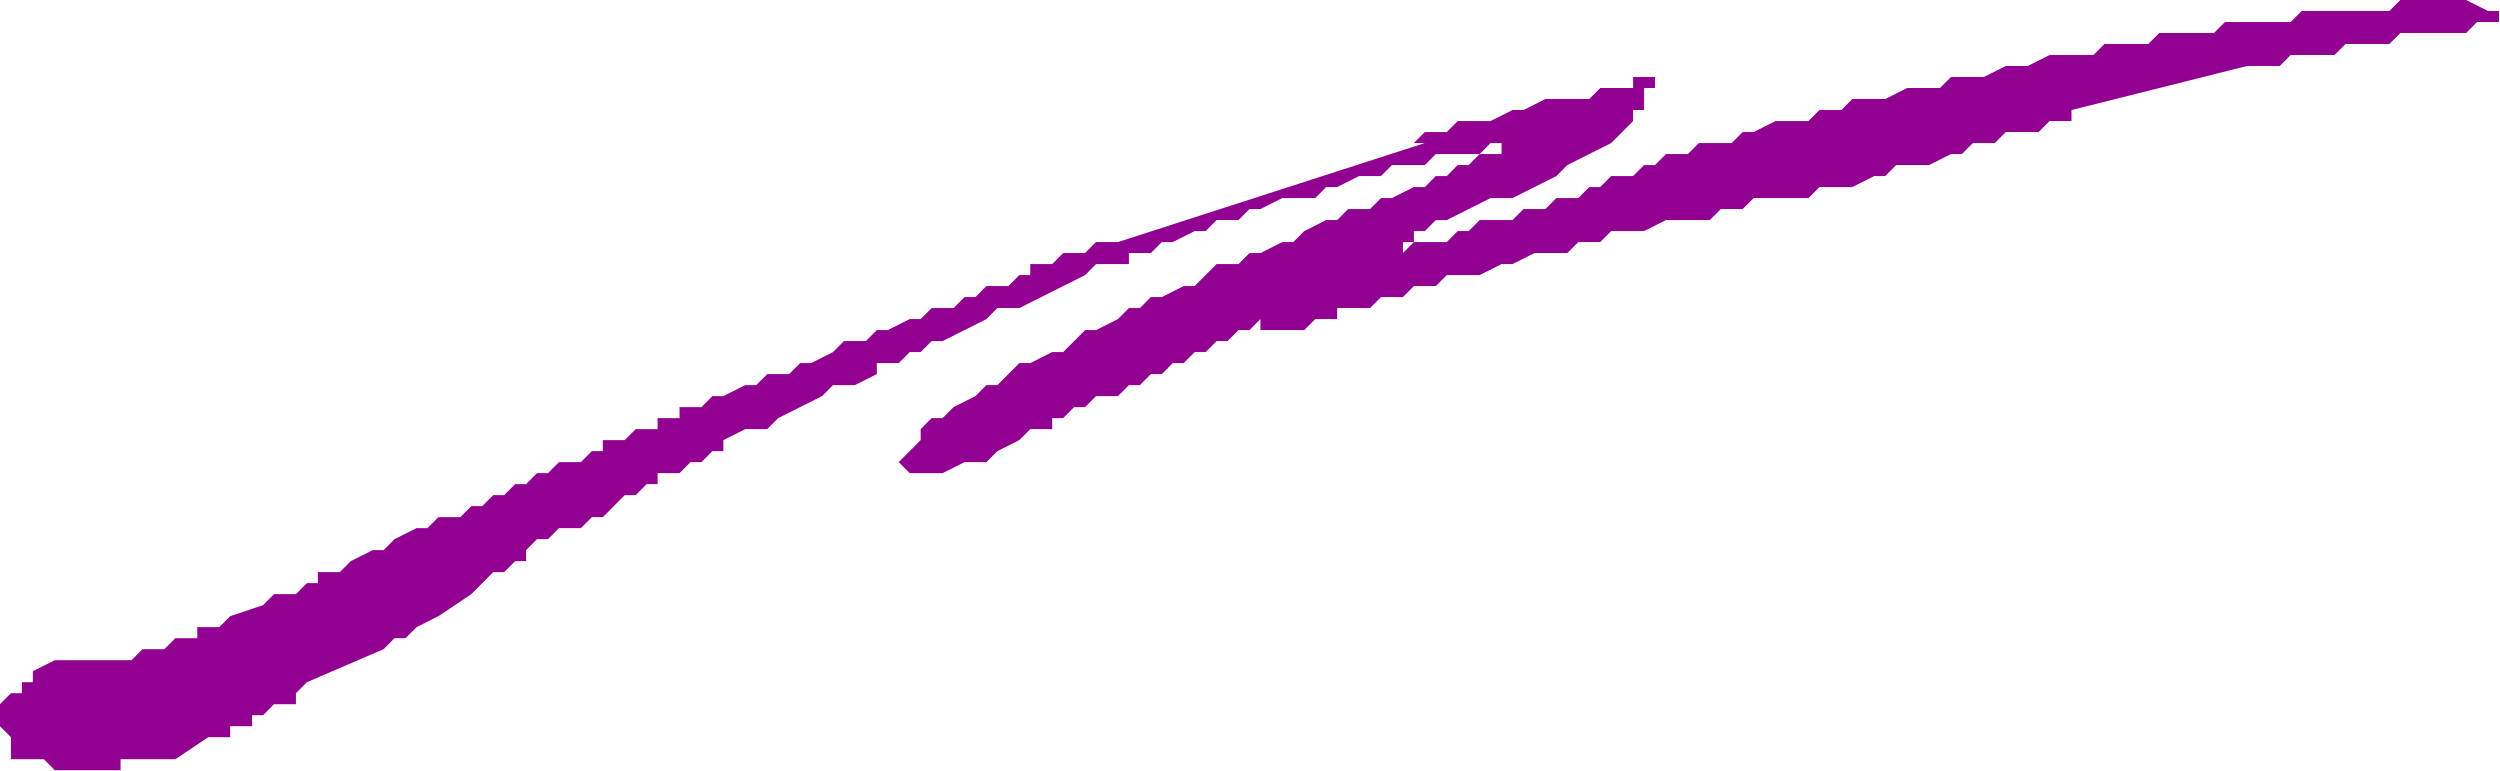 <?xml version="1.0" encoding="UTF-8" standalone="no"?>
<svg
   xmlns:dc="http://purl.org/dc/elements/1.1/"
   xmlns:cc="http://creativecommons.org/ns#"
   xmlns:rdf="http://www.w3.org/1999/02/22-rdf-syntax-ns#"
   xmlns:svg="http://www.w3.org/2000/svg"
   xmlns="http://www.w3.org/2000/svg"
   xmlns:sodipodi="http://sodipodi.sourceforge.net/DTD/sodipodi-0.dtd"
   xmlns:inkscape="http://www.inkscape.org/namespaces/inkscape"
   version="1.0"
   width="60.35mm"
   height="18.618mm"
   id="svg9"
   sodipodi:docname="FSA05787.WMF">
  <sodipodi:namedview
     pagecolor="#ffffff"
     bordercolor="#666666"
     borderopacity="1"
     objecttolerance="10"
     gridtolerance="10"
     guidetolerance="10"
     inkscape:pageopacity="0"
     inkscape:pageshadow="2"
     inkscape:window-width="640"
     inkscape:window-height="480"
     id="namedview11" />
  <defs
     id="defs3">
    <pattern
       id="WMFhbasepattern"
       patternUnits="userSpaceOnUse"
       width="6"
       height="6"
       x="0"
       y="0" />
  </defs>
  <path
     style="fill:#910091;fill-rule:evenodd;fill-opacity:1;stroke:none;"
     d="  M 228,1.004   L 228,1.004   L 228,1.004   L 227,1.004   L 227,1.004   L 225,0   L 224,0   L 223,0   L 221,0   L 220,0   L 219,0   L 218,1.004   L 217,1.004   L 215,1.004   L 214,1.004   L 213,1.004   L 212,1.004   L 210,1.004   L 209,2.008   L 208,2.008   L 207,2.008   L 205,2.008   L 204,2.008   L 203,2.008   L 202,3.012   L 200,3.012   L 199,3.012   L 197,3.012   L 196,4.016   L 195,4.016   L 193,4.016   L 192,4.016   L 191,5.019   L 189,5.019   L 188,5.019   L 187,5.019   L 185,6.023   L 184,6.023   L 183,6.023   L 181,7.027   L 180,7.027   L 178,7.027   L 177,8.031   L 175,8.031   L 174,8.031   L 172,9.035   L 171,9.035   L 169,9.035   L 168,10.039   L 166,10.039   L 165,11.043   L 163,11.043   L 162,11.043   L 160,12.047   L 159,12.047   L 158,13.051   L 158,13.051   L 157,13.051   L 156,13.051   L 156,13.051   L 155,13.051   L 155,13.051   L 154,14.054   L 153,14.054   L 152,14.054   L 151,15.058   L 150,15.058   L 149,16.062   L 148,16.062   L 147,16.062   L 146,17.066   L 145,17.066   L 144,18.07   L 143,18.07   L 142,18.07   L 141,19.074   L 140,19.074   L 139,19.074   L 138,20.078   L 137,20.078   L 135,20.078   L 134,21.082   L 133,21.082   L 132,22.085   L 131,22.085   L 129,22.085   L 128,23.089   L 128,22.085   L 128,22.085   L 128,22.085   L 128,22.085   L 129,22.085   L 129,22.085   L 129,21.082   L 130,21.082   L 130,21.082   L 131,20.078   L 132,20.078   L 132,20.078   L 134,19.074   L 136,18.07   L 138,18.07   L 140,17.066   L 142,16.062   L 143,15.058   L 145,14.054   L 147,13.051   L 148,12.047   L 148,12.047   L 149,11.043   L 149,10.039   L 150,10.039   L 150,9.035   L 150,8.031   L 151,8.031   L 151,8.031   L 151,8.031   L 151,7.027   L 151,7.027   L 151,7.027   L 151,7.027   L 151,7.027   L 150,7.027   L 150,7.027   L 149,7.027   L 149,8.031   L 148,8.031   L 146,8.031   L 145,9.035   L 143,9.035   L 141,9.035   L 139,10.039   L 138,10.039   L 136,11.043   L 134,11.043   L 134,11.043   L 133,11.043   L 132,12.047   L 132,12.047   L 131,12.047   L 131,12.047   L 130,12.047   L 129,13.051   L 130,13.051   L 130,13.051   L 130,13.051   L 130,13.051   L 102,22.085   L 101,22.085   L 100,22.085   L 99,23.089   L 98,23.089   L 97,23.089   L 96,24.093   L 95,24.093   L 94,24.093   L 94,25.097   L 93,25.097   L 92,26.101   L 91,26.101   L 90,26.101   L 89,27.105   L 88,27.105   L 87,28.109   L 85,28.109   L 84,29.113   L 83,29.113   L 81,30.117   L 80,30.117   L 79,31.12   L 77,31.12   L 76,32.124   L 74,33.128   L 73,33.128   L 72,34.132   L 70,34.132   L 69,35.136   L 68,35.136   L 66,36.14   L 65,36.14   L 64,37.144   L 63,37.144   L 62,37.144   L 62,38.148   L 61,38.148   L 60,38.148   L 60,39.152   L 59,39.152   L 58,39.152   L 57,40.155   L 56,40.155   L 55,40.155   L 55,41.159   L 54,41.159   L 53,42.163   L 52,42.163   L 52,42.163   L 51,42.163   L 51,42.163   L 50,43.167   L 50,43.167   L 50,43.167   L 49,43.167   L 49,43.167   L 48,44.171   L 47,44.171   L 47,44.171   L 46,45.175   L 45,45.175   L 45,45.175   L 44,46.179   L 43,46.179   L 42,47.183   L 40,47.183   L 39,48.187   L 38,48.187   L 36,49.19   L 35,50.194   L 34,50.194   L 32,51.198   L 32,51.198   L 31,52.202   L 30,52.202   L 30,52.202   L 29,52.202   L 29,53.206   L 28,53.206   L 28,53.206   L 27,54.21   L 26,54.21   L 26,54.21   L 25,54.21   L 24,55.214   L 24,55.214   L 24,55.214   L 24,55.214   L 24,55.214   L 21,56.218   L 20,57.221   L 20,57.221   L 19,57.221   L 19,57.221   L 19,57.221   L 18,57.221   L 18,58.225   L 17,58.225   L 17,58.225   L 17,58.225   L 17,58.225   L 17,58.225   L 17,58.225   L 16,58.225   L 15,59.229   L 14,59.229   L 13,59.229   L 12,60.233   L 12,60.233   L 11,60.233   L 10,60.233   L 10,60.233   L 9,60.233   L 9,60.233   L 9,60.233   L 7,60.233   L 7,60.233   L 7,60.233   L 7,60.233   L 6,60.233   L 6,60.233   L 6,60.233   L 6,60.233   L 6,60.233   L 6,60.233   L 6,60.233   L 5,60.233   L 5,60.233   L 5,60.233   L 3,61.237   L 3,62.241   L 3,62.241   L 3,62.241   L 3,62.241   L 2,62.241   L 2,63.245   L 1,63.245   L 0,64.249   L 0,65.253   L 0,65.253   L 0,66.256   L 0,66.256   L 0,66.256   L 0,66.256   L 0,66.256   L 1,67.26   L 0,67.26   L 0,67.26   L 1,67.26   L 1,67.26   L 1,68.264   L 1,69.268   L 1,69.268   L 2,69.268   L 2,69.268   L 3,69.268   L 3,69.268   L 4,69.268   L 4,69.268   L 5,70.272   L 5,70.272   L 5,70.272   L 5,70.272   L 5,70.272   L 8,70.272   L 9,70.272   L 9,70.272   L 9,70.272   L 9,70.272   L 9,70.272   L 10,70.272   L 10,70.272   L 11,70.272   L 11,69.268   L 12,69.268   L 12,69.268   L 13,69.268   L 14,69.268   L 14,69.268   L 14,69.268   L 14,69.268   L 15,69.268   L 15,69.268   L 15,69.268   L 15,69.268   L 16,69.268   L 19,67.26   L 19,67.26   L 19,67.26   L 19,67.26   L 20,67.26   L 20,67.26   L 20,67.26   L 21,67.26   L 21,66.256   L 22,66.256   L 23,66.256   L 23,65.253   L 24,65.253   L 25,64.249   L 25,64.249   L 26,64.249   L 27,64.249   L 27,64.249   L 27,64.249   L 27,64.249   L 27,63.245   L 28,62.241   L 35,59.229   L 35,59.229   L 36,58.225   L 36,58.225   L 36,58.225   L 37,58.225   L 37,58.225   L 38,57.221   L 38,57.221   L 40,56.218   L 43,54.21   L 44,53.206   L 45,52.202   L 46,52.202   L 47,51.198   L 48,51.198   L 48,50.194   L 49,49.19   L 50,49.19   L 51,48.187   L 53,48.187   L 54,47.183   L 55,47.183   L 56,46.179   L 57,45.175   L 58,45.175   L 59,44.171   L 60,44.171   L 60,44.171   L 60,44.171   L 60,43.167   L 60,43.167   L 61,43.167   L 62,43.167   L 63,42.163   L 63,42.163   L 64,42.163   L 65,41.159   L 66,41.159   L 66,40.155   L 68,39.152   L 70,39.152   L 71,38.148   L 73,37.144   L 75,36.14   L 76,35.136   L 78,35.136   L 80,34.132   L 80,33.128   L 81,33.128   L 82,33.128   L 83,32.124   L 84,32.124   L 84,32.124   L 85,31.12   L 86,31.12   L 88,30.117   L 90,29.113   L 91,28.109   L 93,28.109   L 95,27.105   L 97,26.101   L 99,25.097   L 100,24.093   L 101,24.093   L 101,24.093   L 102,24.093   L 103,24.093   L 103,23.089   L 104,23.089   L 104,23.089   L 105,23.089   L 106,22.085   L 107,22.085   L 109,21.082   L 110,21.082   L 111,20.078   L 113,20.078   L 114,19.074   L 115,19.074   L 117,18.07   L 118,18.07   L 120,18.07   L 121,17.066   L 122,17.066   L 124,16.062   L 125,16.062   L 126,16.062   L 127,15.058   L 129,15.058   L 130,15.058   L 131,14.054   L 133,14.054   L 134,14.054   L 135,14.054   L 136,13.051   L 136,13.051   L 137,13.051   L 137,13.051   L 137,14.054   L 136,14.054   L 135,14.054   L 135,14.054   L 134,15.058   L 133,15.058   L 133,15.058   L 132,16.062   L 131,16.062   L 130,17.066   L 129,17.066   L 127,18.07   L 126,18.07   L 125,19.074   L 123,19.074   L 122,20.078   L 121,20.078   L 119,21.082   L 118,22.085   L 117,22.085   L 115,23.089   L 114,23.089   L 113,24.093   L 111,24.093   L 110,25.097   L 109,26.101   L 108,26.101   L 106,27.105   L 105,27.105   L 104,28.109   L 103,28.109   L 102,29.113   L 100,30.117   L 99,30.117   L 98,31.12   L 97,32.124   L 96,32.124   L 94,33.128   L 93,33.128   L 92,34.132   L 91,35.136   L 90,35.136   L 89,36.14   L 87,37.144   L 86,38.148   L 85,38.148   L 84,39.152   L 84,40.155   L 83,41.159   L 82,42.163   L 82,42.163   L 83,43.167   L 83,43.167   L 84,43.167   L 85,43.167   L 86,43.167   L 88,42.163   L 90,42.163   L 91,41.159   L 93,40.155   L 94,39.152   L 95,39.152   L 96,39.152   L 96,38.148   L 96,38.148   L 96,38.148   L 97,38.148   L 97,38.148   L 98,37.144   L 99,37.144   L 100,36.14   L 101,36.14   L 102,36.14   L 103,35.136   L 104,35.136   L 105,34.132   L 106,34.132   L 107,33.128   L 107,33.128   L 108,33.128   L 108,33.128   L 109,32.124   L 109,32.124   L 110,32.124   L 110,32.124   L 111,31.12   L 111,31.12   L 112,31.12   L 112,31.12   L 113,30.117   L 113,30.117   L 114,30.117   L 114,30.117   L 115,29.113   L 115,29.113   L 115,30.117   L 116,30.117   L 116,30.117   L 117,30.117   L 117,30.117   L 117,30.117   L 118,30.117   L 119,30.117   L 119,30.117   L 120,29.113   L 121,29.113   L 122,29.113   L 122,28.109   L 123,28.109   L 124,28.109   L 125,28.109   L 126,27.105   L 127,27.105   L 128,27.105   L 129,26.101   L 130,26.101   L 131,26.101   L 132,25.097   L 134,25.097   L 135,25.097   L 137,24.093   L 138,24.093   L 140,23.089   L 141,23.089   L 143,23.089   L 144,22.085   L 146,22.085   L 147,21.082   L 149,21.082   L 150,21.082   L 152,20.078   L 153,20.078   L 154,20.078   L 156,20.078   L 157,19.074   L 159,19.074   L 160,18.07   L 162,18.07   L 163,18.07   L 165,18.07   L 166,17.066   L 168,17.066   L 169,17.066   L 171,16.062   L 172,16.062   L 173,15.058   L 175,15.058   L 176,15.058   L 178,14.054   L 179,14.054   L 180,13.051   L 181,13.051   L 182,13.051   L 183,12.047   L 185,12.047   L 186,12.047   L 187,11.043   L 188,11.043   L 188,11.043   L 188,11.043   L 189,11.043   L 189,10.039   L 205,6.023   L 206,6.023   L 207,6.023   L 208,6.023   L 209,5.019   L 211,5.019   L 212,5.019   L 213,5.019   L 214,4.016   L 215,4.016   L 216,4.016   L 218,4.016   L 219,3.012   L 220,3.012   L 221,3.012   L 222,3.012   L 223,3.012   L 224,3.012   L 225,3.012   L 225,3.012   L 226,2.008   L 226,2.008   L 227,2.008   L 228,2.008   L 228,1.004   L 228,1.004   L 228,1.004   L 228,1.004   L 228,1.004  z "
     id="path5" />
  <path
     style="fill:#910091;fill-rule:evenodd;fill-opacity:1;stroke:none;"
     d="  M 126,42.163   L 126,42.163   L 126,42.163   L 126,42.163   L 125,42.163   L 125,42.163   L 126,42.163   L 126,42.163   L 126,42.163   L 126,42.163   L 126,42.163   L 126,42.163   L 126,42.163  z "
     id="path7" />
</svg>
